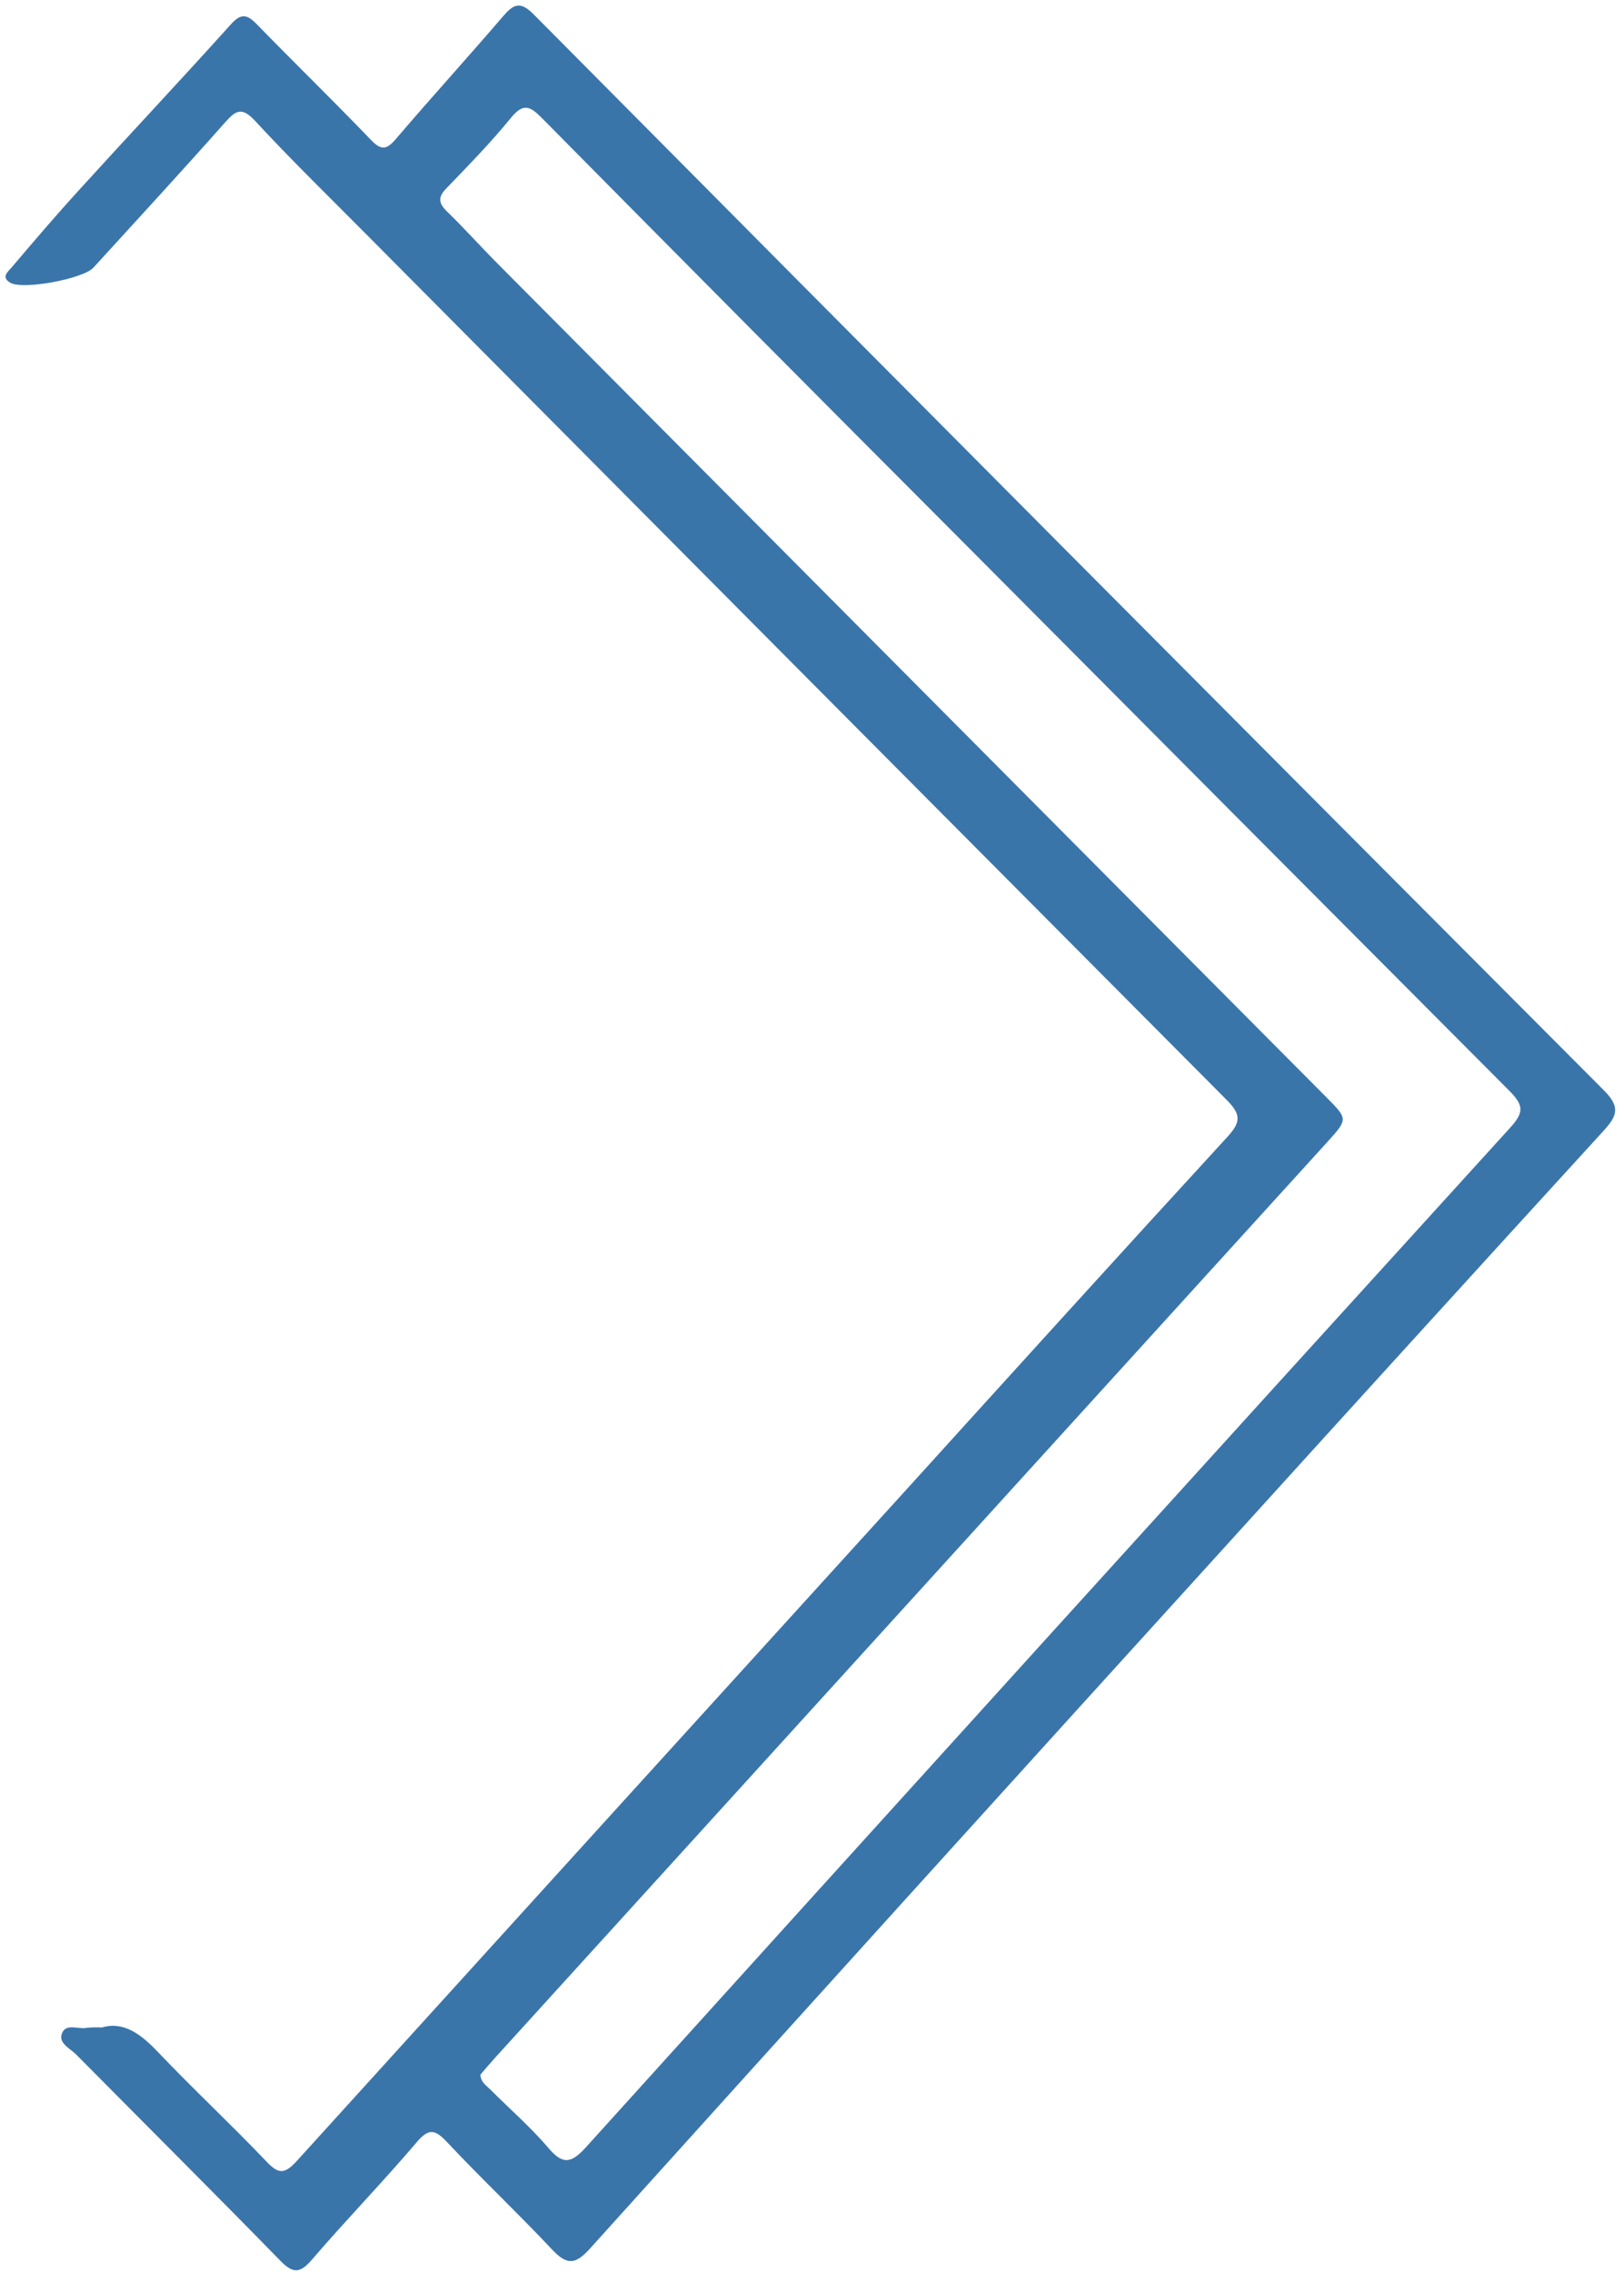 <svg width="163" height="228" viewBox="0 0 163 228" fill="none" xmlns="http://www.w3.org/2000/svg">
<path d="M1.012 28.364C2.242 29.12 8.324 28.003 9.382 26.854C13.792 22.02 18.231 17.206 22.579 12.3C23.65 11.091 24.262 10.684 25.585 12.111C29.16 15.979 32.927 19.651 36.629 23.378C65.441 52.392 94.266 81.388 123.105 110.366C124.655 111.915 124.503 112.665 123.13 114.161C112.379 125.868 101.695 137.661 91.029 149.425C70.614 171.883 50.207 194.355 29.808 216.842C28.6 218.182 27.97 218.226 26.742 216.915C23.166 213.164 19.379 209.635 15.806 205.88C14.097 204.084 12.371 202.834 10.237 203.464C9.722 203.439 9.206 203.451 8.693 203.501C7.833 203.683 6.576 202.976 6.195 204.125C5.883 205.055 7.033 205.578 7.639 206.172C14.477 213.086 21.369 219.939 28.156 226.893C29.431 228.199 30.139 228.123 31.305 226.77C34.752 222.759 38.415 218.989 41.835 214.97C43.059 213.532 43.675 213.713 44.859 214.957C48.304 218.632 51.958 222.071 55.402 225.74C56.874 227.301 57.719 227.325 59.219 225.65C80.563 201.975 101.951 178.343 123.381 154.755C135.885 140.964 148.412 127.2 160.964 113.464C162.382 111.913 162.607 111.048 160.961 109.398C125.114 73.463 89.314 37.477 53.561 1.439C52.187 0.057 51.527 0.426 50.461 1.669C46.928 5.795 43.265 9.81 39.736 13.945C38.776 15.078 38.23 15.091 37.198 14.005C33.441 10.092 29.565 6.33 25.774 2.433C24.786 1.415 24.182 1.316 23.166 2.45C18.15 8.025 13.007 13.495 7.954 19.046C5.646 21.58 3.397 24.207 1.184 26.818C0.829 27.249 0.07 27.782 1.012 28.364ZM44.828 18.872C47.042 16.58 49.276 14.293 51.295 11.814C52.528 10.312 53.208 10.649 54.386 11.844C68.383 26.001 82.42 40.13 96.496 54.233C114.808 72.644 133.131 91.047 151.467 109.442C152.946 110.924 152.984 111.63 151.548 113.201C120.598 147.233 89.694 181.317 58.837 215.455C57.405 217.036 56.543 217.331 55.072 215.588C53.262 213.466 51.146 211.631 49.18 209.659C48.798 209.28 48.274 208.988 48.215 208.209C48.67 207.668 49.19 207.056 49.719 206.474L107.078 143.362C115.779 133.789 124.481 124.218 133.182 114.649C135.302 112.315 135.297 112.296 133.16 110.147C105.402 82.227 77.642 54.309 49.881 26.393C48.197 24.699 46.604 22.905 44.888 21.247C43.992 20.39 43.937 19.772 44.828 18.872Z" fill="#3A75AA"/>
</svg>
